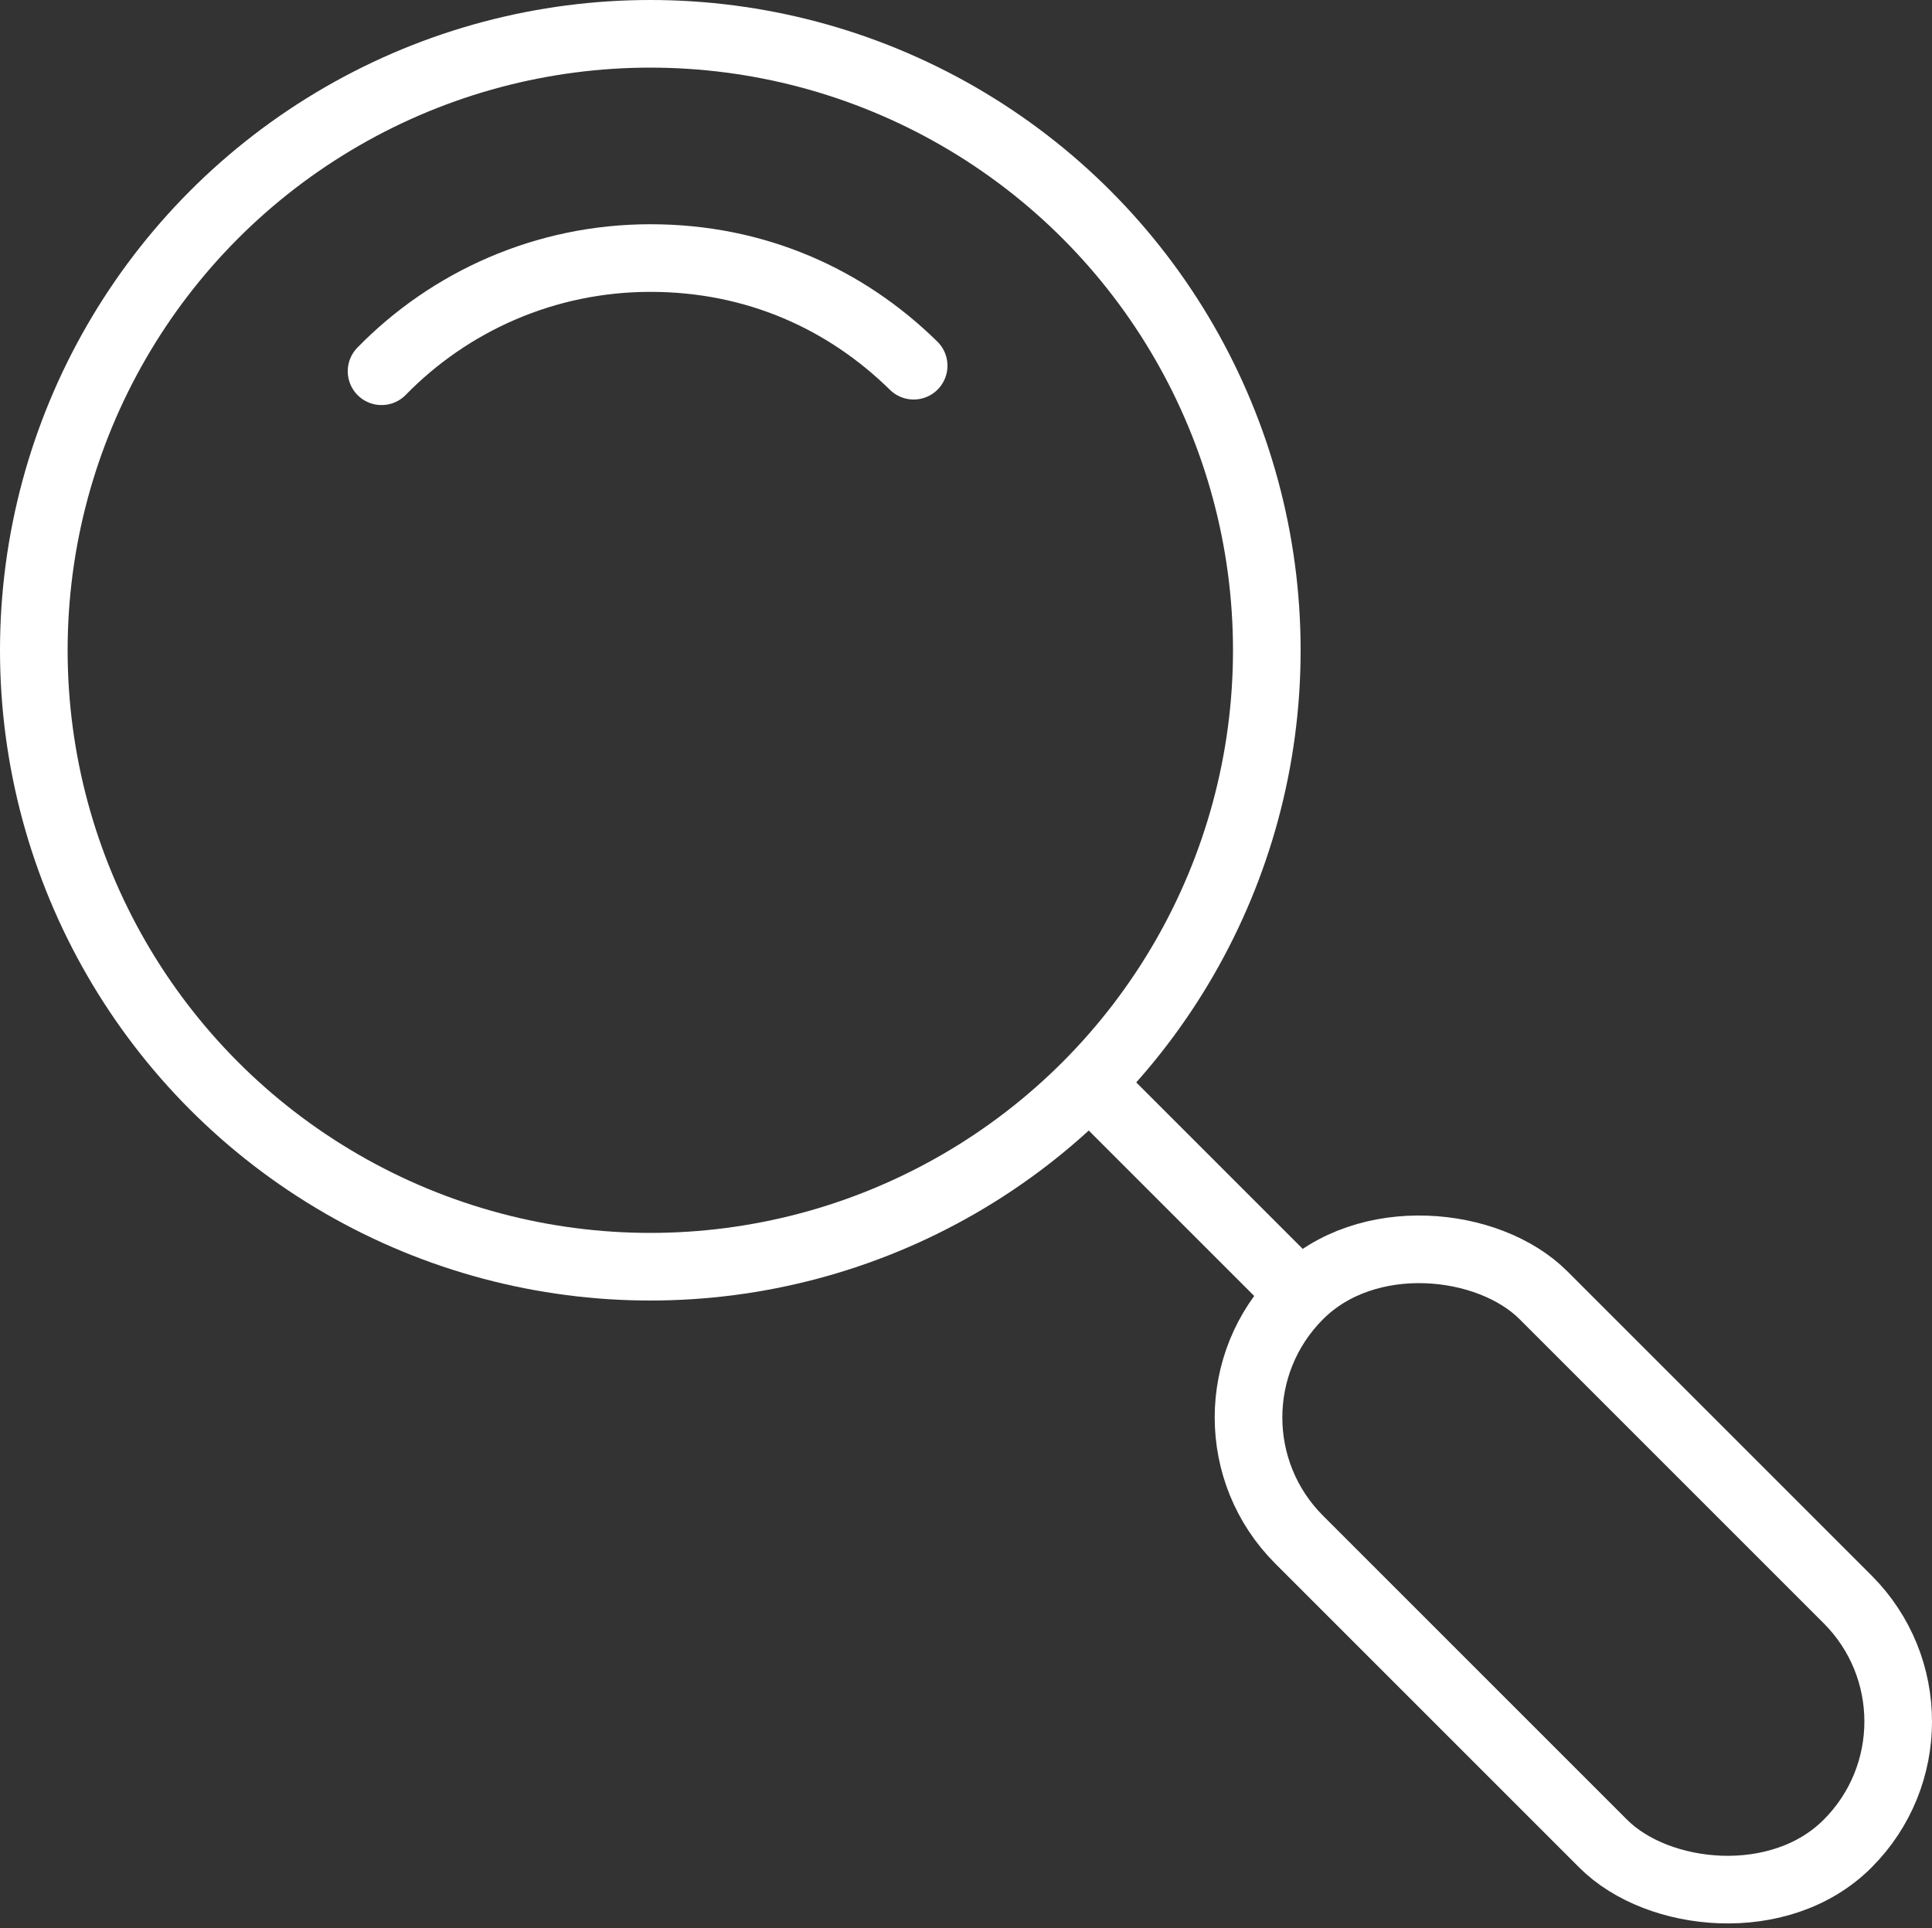 <svg id="Layer_2" data-name="Layer 2" xmlns="http://www.w3.org/2000/svg" viewBox="0 0 142.84 142.56"><rect x="0" y="0" width="142.84" height="142.56" fill="#333333" stroke="none"/> <defs> <style>       .clseo-1 {         stroke-miterlimit: 10;       }        .clseo-1, .clseo-2, .clseo-3 {         fill: none;         stroke: #fff;         stroke-width: 5px;       }        .clseo-2, .clseo-3 {         stroke-miterlimit: 10;       }        .clseo-3 {         stroke-linecap: round;       }     </style> </defs> <g id="Layer_1-2" data-name="Layer 1"> <g> <circle class="clseo-2" cx="48.08" cy="48.08" r="45.58"></circle> <rect class="clseo-1" x="103.55" y="87.38" width="25.55" height="57.34" rx="12.77" ry="12.77" transform="translate(-47.99 116.24) rotate(-45)"></rect> <line class="clseo-2" x1="80.53" y1="80.09" x2="96.13" y2="95.69"></line> <path class="clseo-3" d="m28.21,27.45c5.04-5.16,12.09-8.37,19.88-8.37s14.45,3.04,19.46,7.96"></path> </g> </g> </svg>